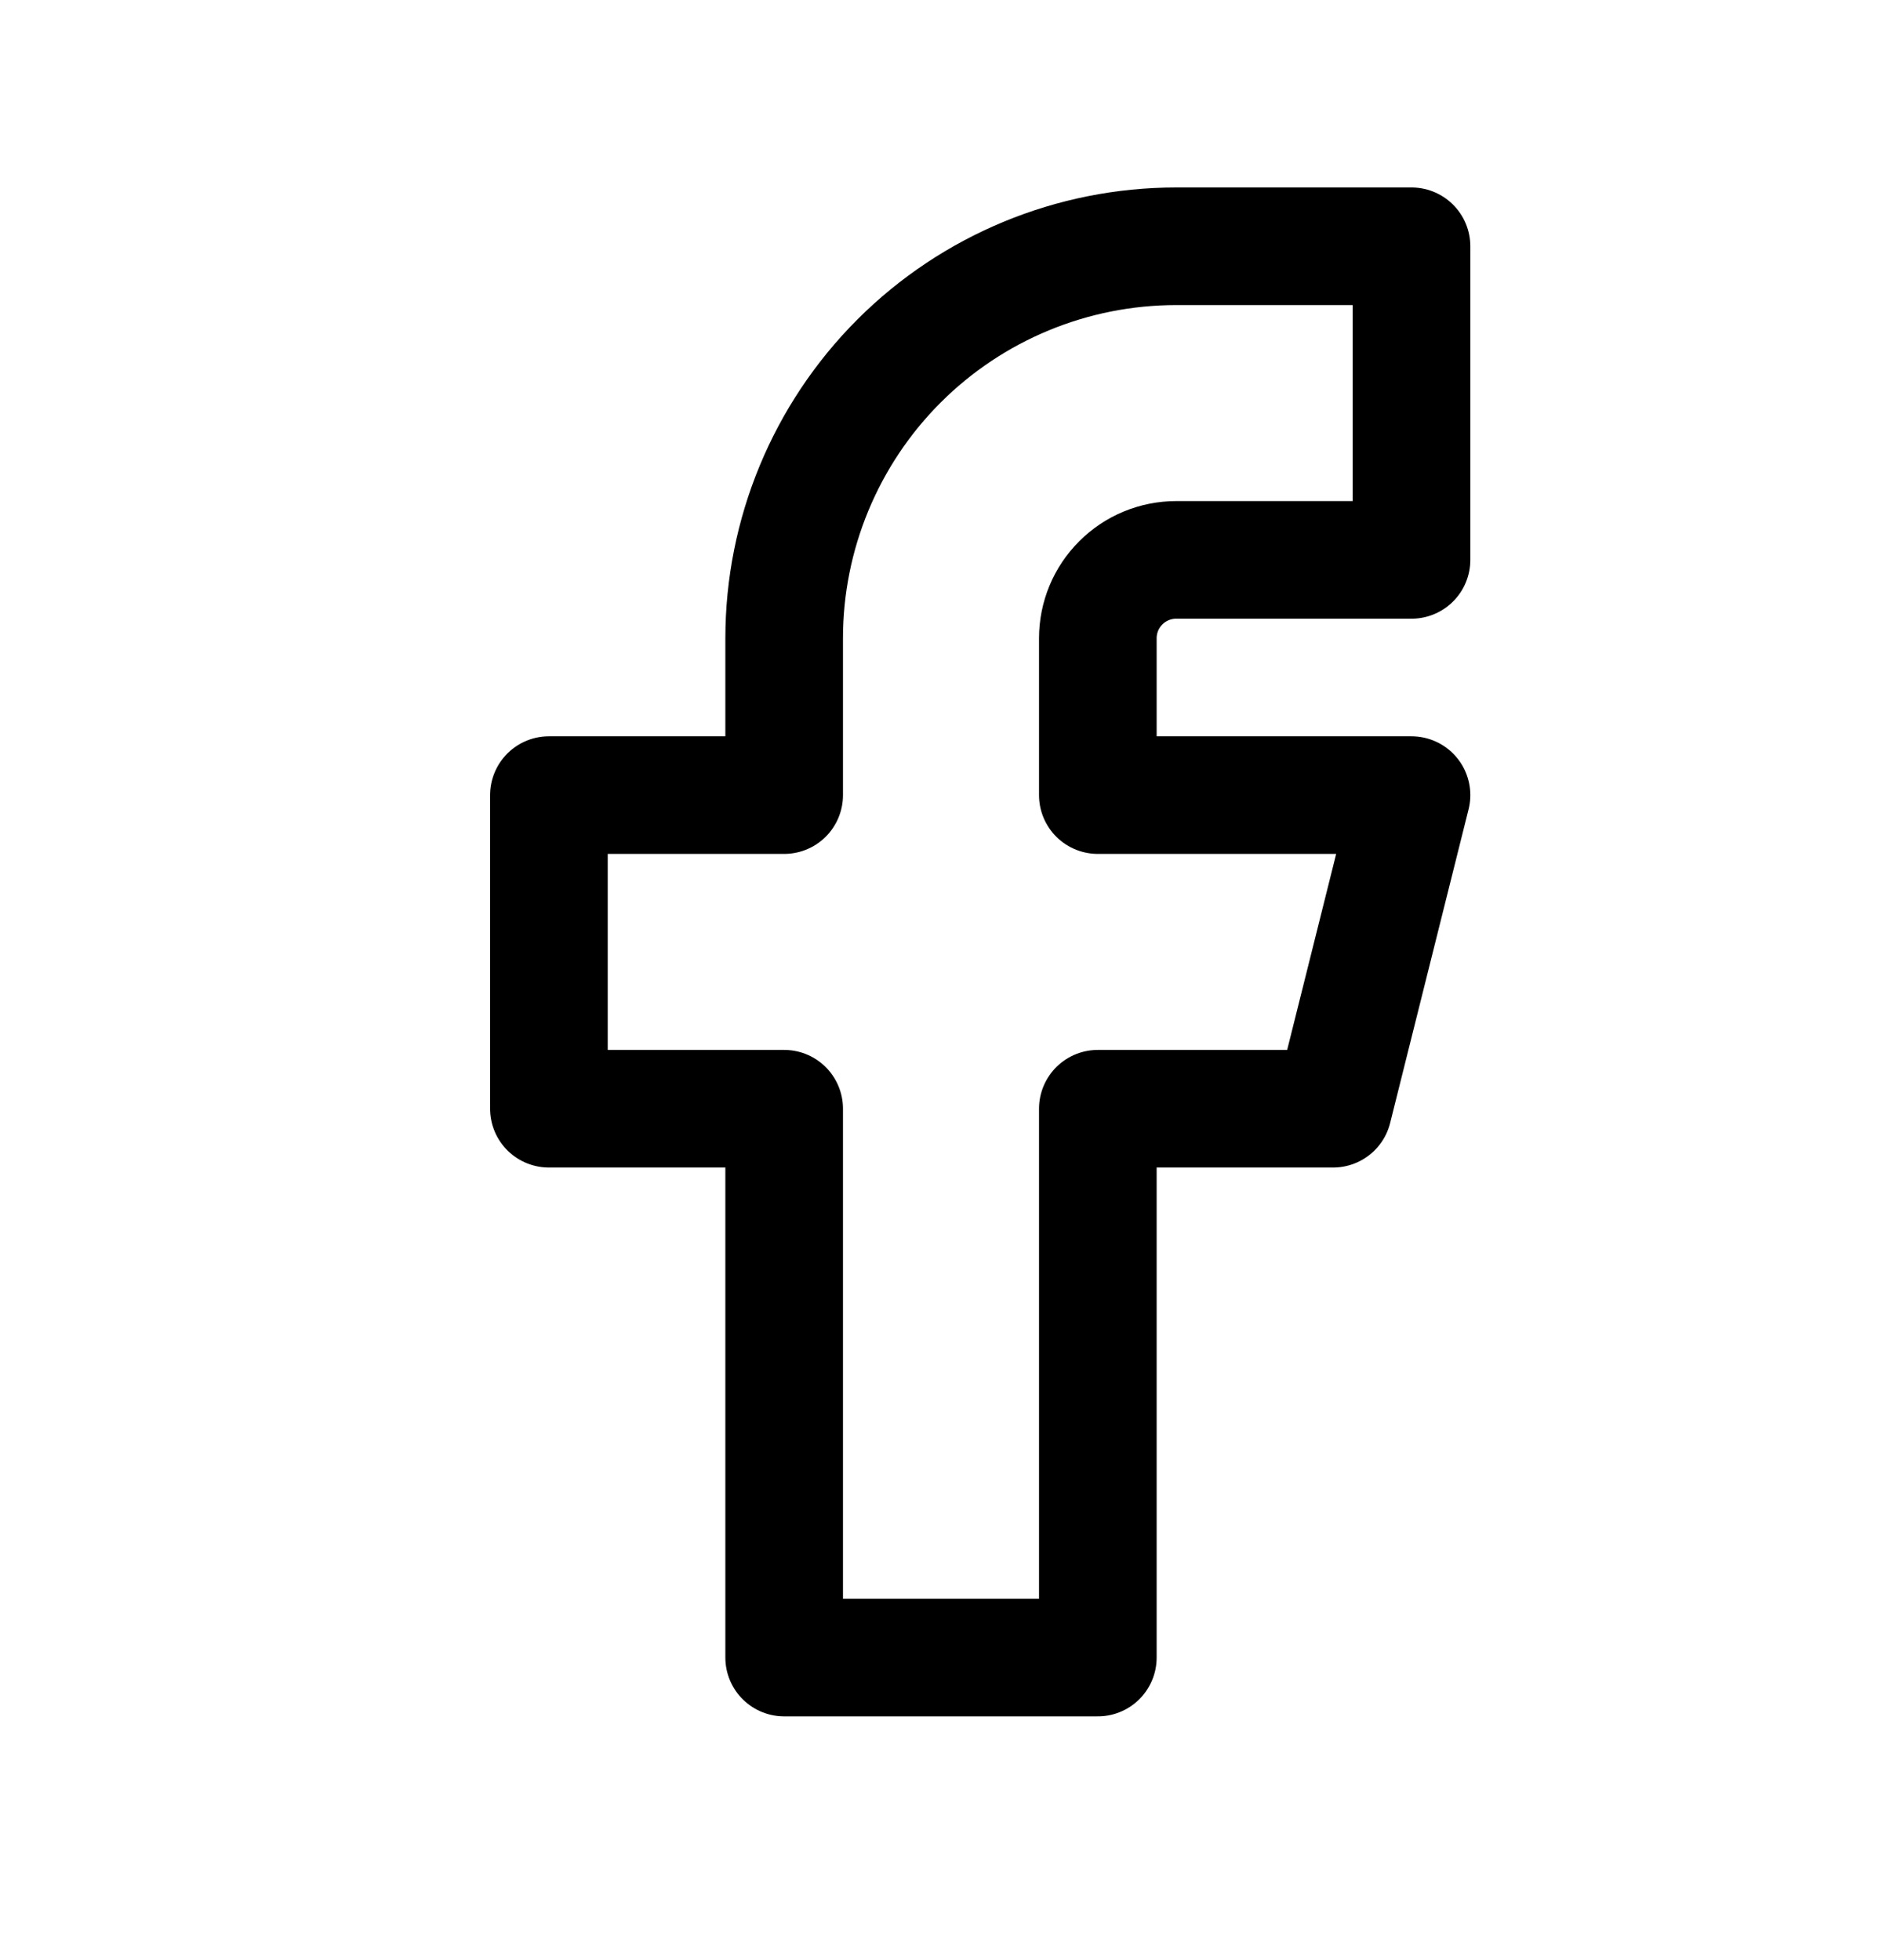 <svg width="24" height="25" viewBox="0 0 24 25" fill="none" xmlns="http://www.w3.org/2000/svg">
<g clip-path="url(#clip0_554_11318)">
<path d="M7 10.141V14.141H10V21.141H14V14.141H17L18 10.141H14V8.141C14 7.875 14.105 7.621 14.293 7.434C14.48 7.246 14.735 7.141 15 7.141H18V3.141H15C13.674 3.141 12.402 3.667 11.464 4.605C10.527 5.543 10 6.815 10 8.141V10.141H7Z" stroke="black" stroke-width="1.5" stroke-linecap="round" stroke-linejoin="round"/>
</g>
<defs>
<clipPath id="clip0_554_11318">
<rect width="24" height="24" fill="white" transform="translate(0 0.141)"/>
</clipPath>
</defs>
</svg>
